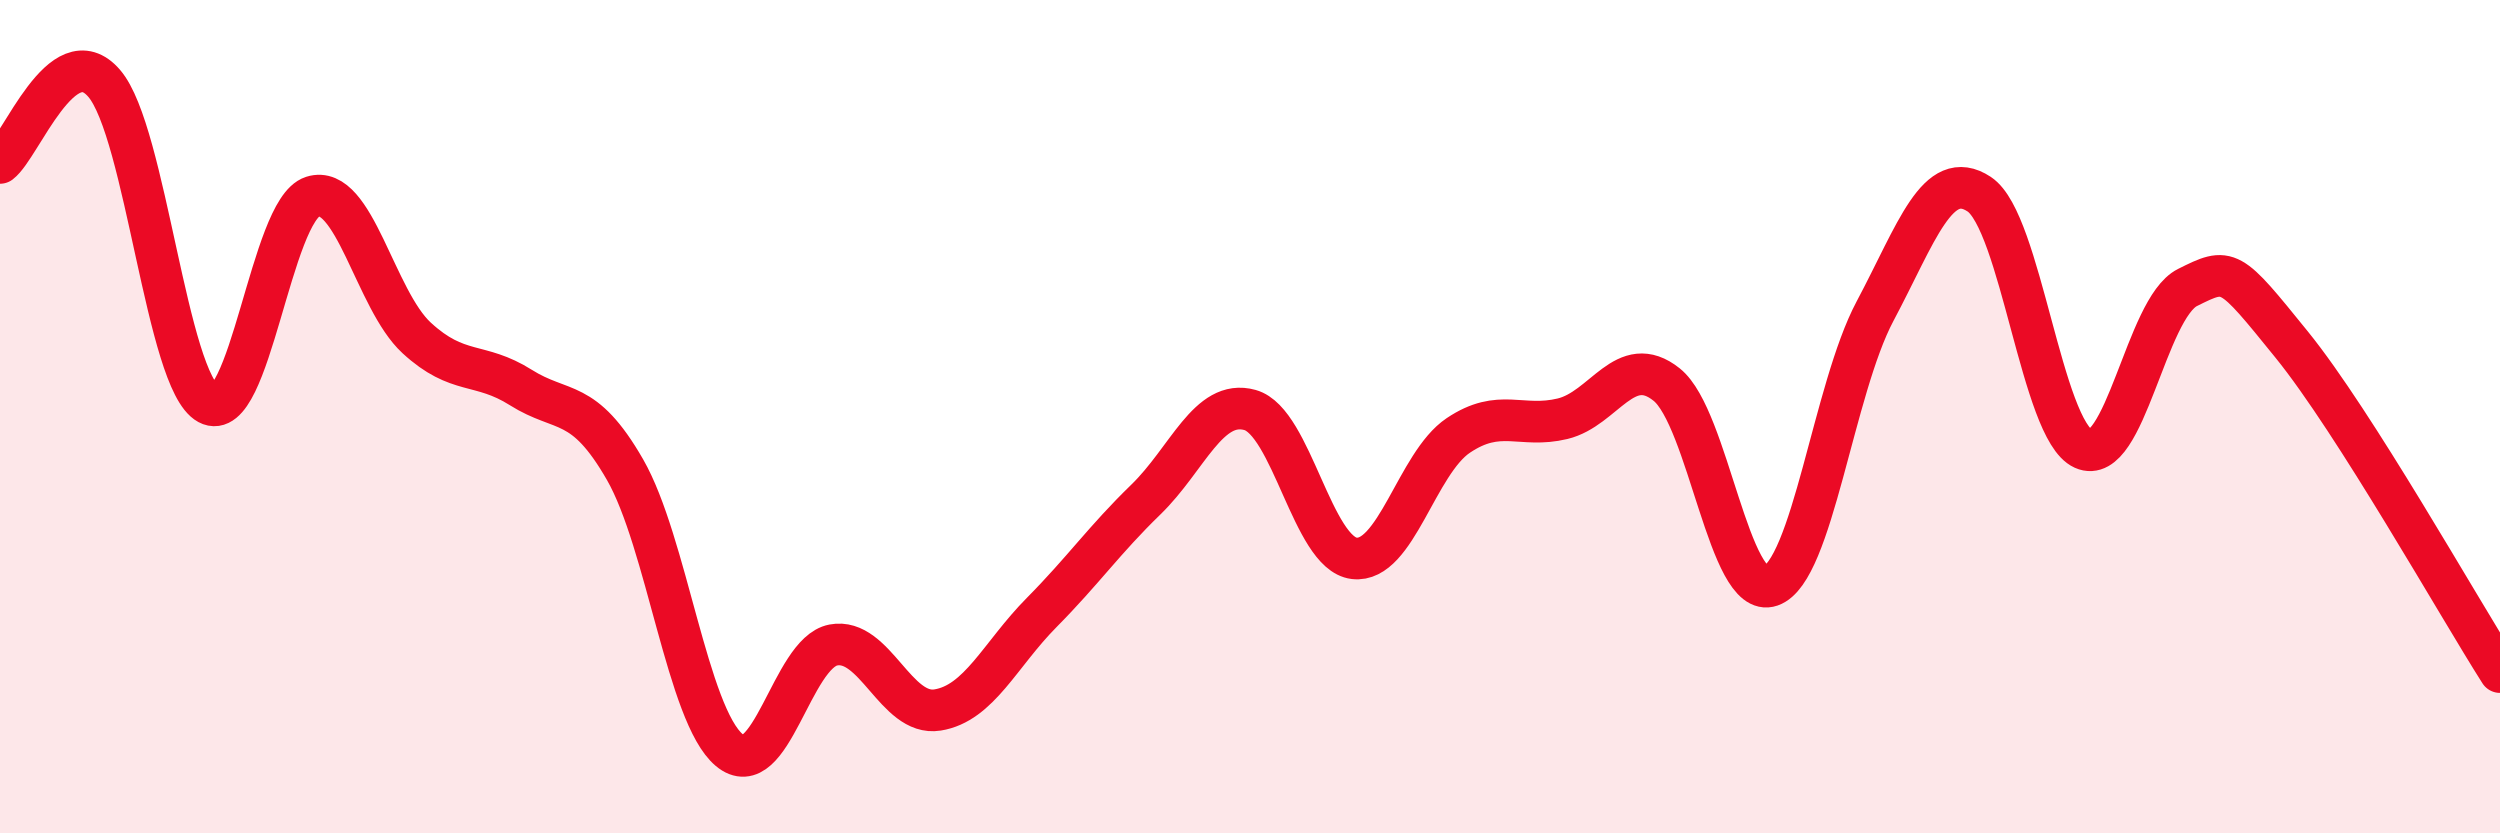 
    <svg width="60" height="20" viewBox="0 0 60 20" xmlns="http://www.w3.org/2000/svg">
      <path
        d="M 0,3.91 C 0.5,3.53 1.5,0.84 2.5,2 C 3.5,3.16 4,9.15 5,9.69 C 6,10.23 6.5,5.04 7.5,4.72 C 8.5,4.4 9,7.19 10,8.11 C 11,9.03 11.5,8.67 12.5,9.3 C 13.5,9.93 14,9.53 15,11.27 C 16,13.01 16.5,17.16 17.5,18 C 18.5,18.84 19,15.67 20,15.48 C 21,15.29 21.5,17.2 22.5,17.04 C 23.5,16.88 24,15.71 25,14.7 C 26,13.69 26.5,12.96 27.5,11.99 C 28.5,11.02 29,9.56 30,9.84 C 31,10.12 31.5,13.28 32.5,13.4 C 33.5,13.52 34,11.12 35,10.45 C 36,9.78 36.5,10.29 37.5,10.05 C 38.5,9.81 39,8.43 40,9.23 C 41,10.03 41.5,14.41 42.5,14.06 C 43.5,13.71 44,9.35 45,7.47 C 46,5.59 46.5,4 47.5,4.66 C 48.5,5.32 49,10.32 50,10.77 C 51,11.22 51.5,7.4 52.5,6.9 C 53.5,6.4 53.5,6.42 55,8.27 C 56.5,10.12 59,14.56 60,16.13L60 20L0 20Z"
        fill="#EB0A25"
        opacity="0.1"
        stroke-linecap="round"
        stroke-linejoin="round"
      />
      <path
        d="M 0,3.91 C 0.5,3.53 1.5,0.84 2.5,2 C 3.5,3.16 4,9.15 5,9.69 C 6,10.23 6.5,5.04 7.5,4.72 C 8.5,4.4 9,7.19 10,8.11 C 11,9.03 11.5,8.67 12.5,9.3 C 13.5,9.93 14,9.53 15,11.27 C 16,13.01 16.5,17.16 17.5,18 C 18.5,18.84 19,15.67 20,15.48 C 21,15.29 21.5,17.2 22.5,17.04 C 23.5,16.88 24,15.71 25,14.7 C 26,13.69 26.5,12.96 27.5,11.99 C 28.5,11.02 29,9.56 30,9.84 C 31,10.12 31.5,13.28 32.5,13.4 C 33.5,13.52 34,11.12 35,10.45 C 36,9.78 36.5,10.29 37.5,10.05 C 38.5,9.81 39,8.43 40,9.23 C 41,10.03 41.5,14.41 42.5,14.06 C 43.5,13.71 44,9.35 45,7.47 C 46,5.59 46.5,4 47.5,4.66 C 48.5,5.32 49,10.32 50,10.77 C 51,11.22 51.5,7.4 52.5,6.9 C 53.5,6.4 53.5,6.42 55,8.27 C 56.5,10.12 59,14.56 60,16.13"
        stroke="#EB0A25"
        stroke-width="1"
        fill="none"
        stroke-linecap="round"
        stroke-linejoin="round"
      />
    </svg>
  